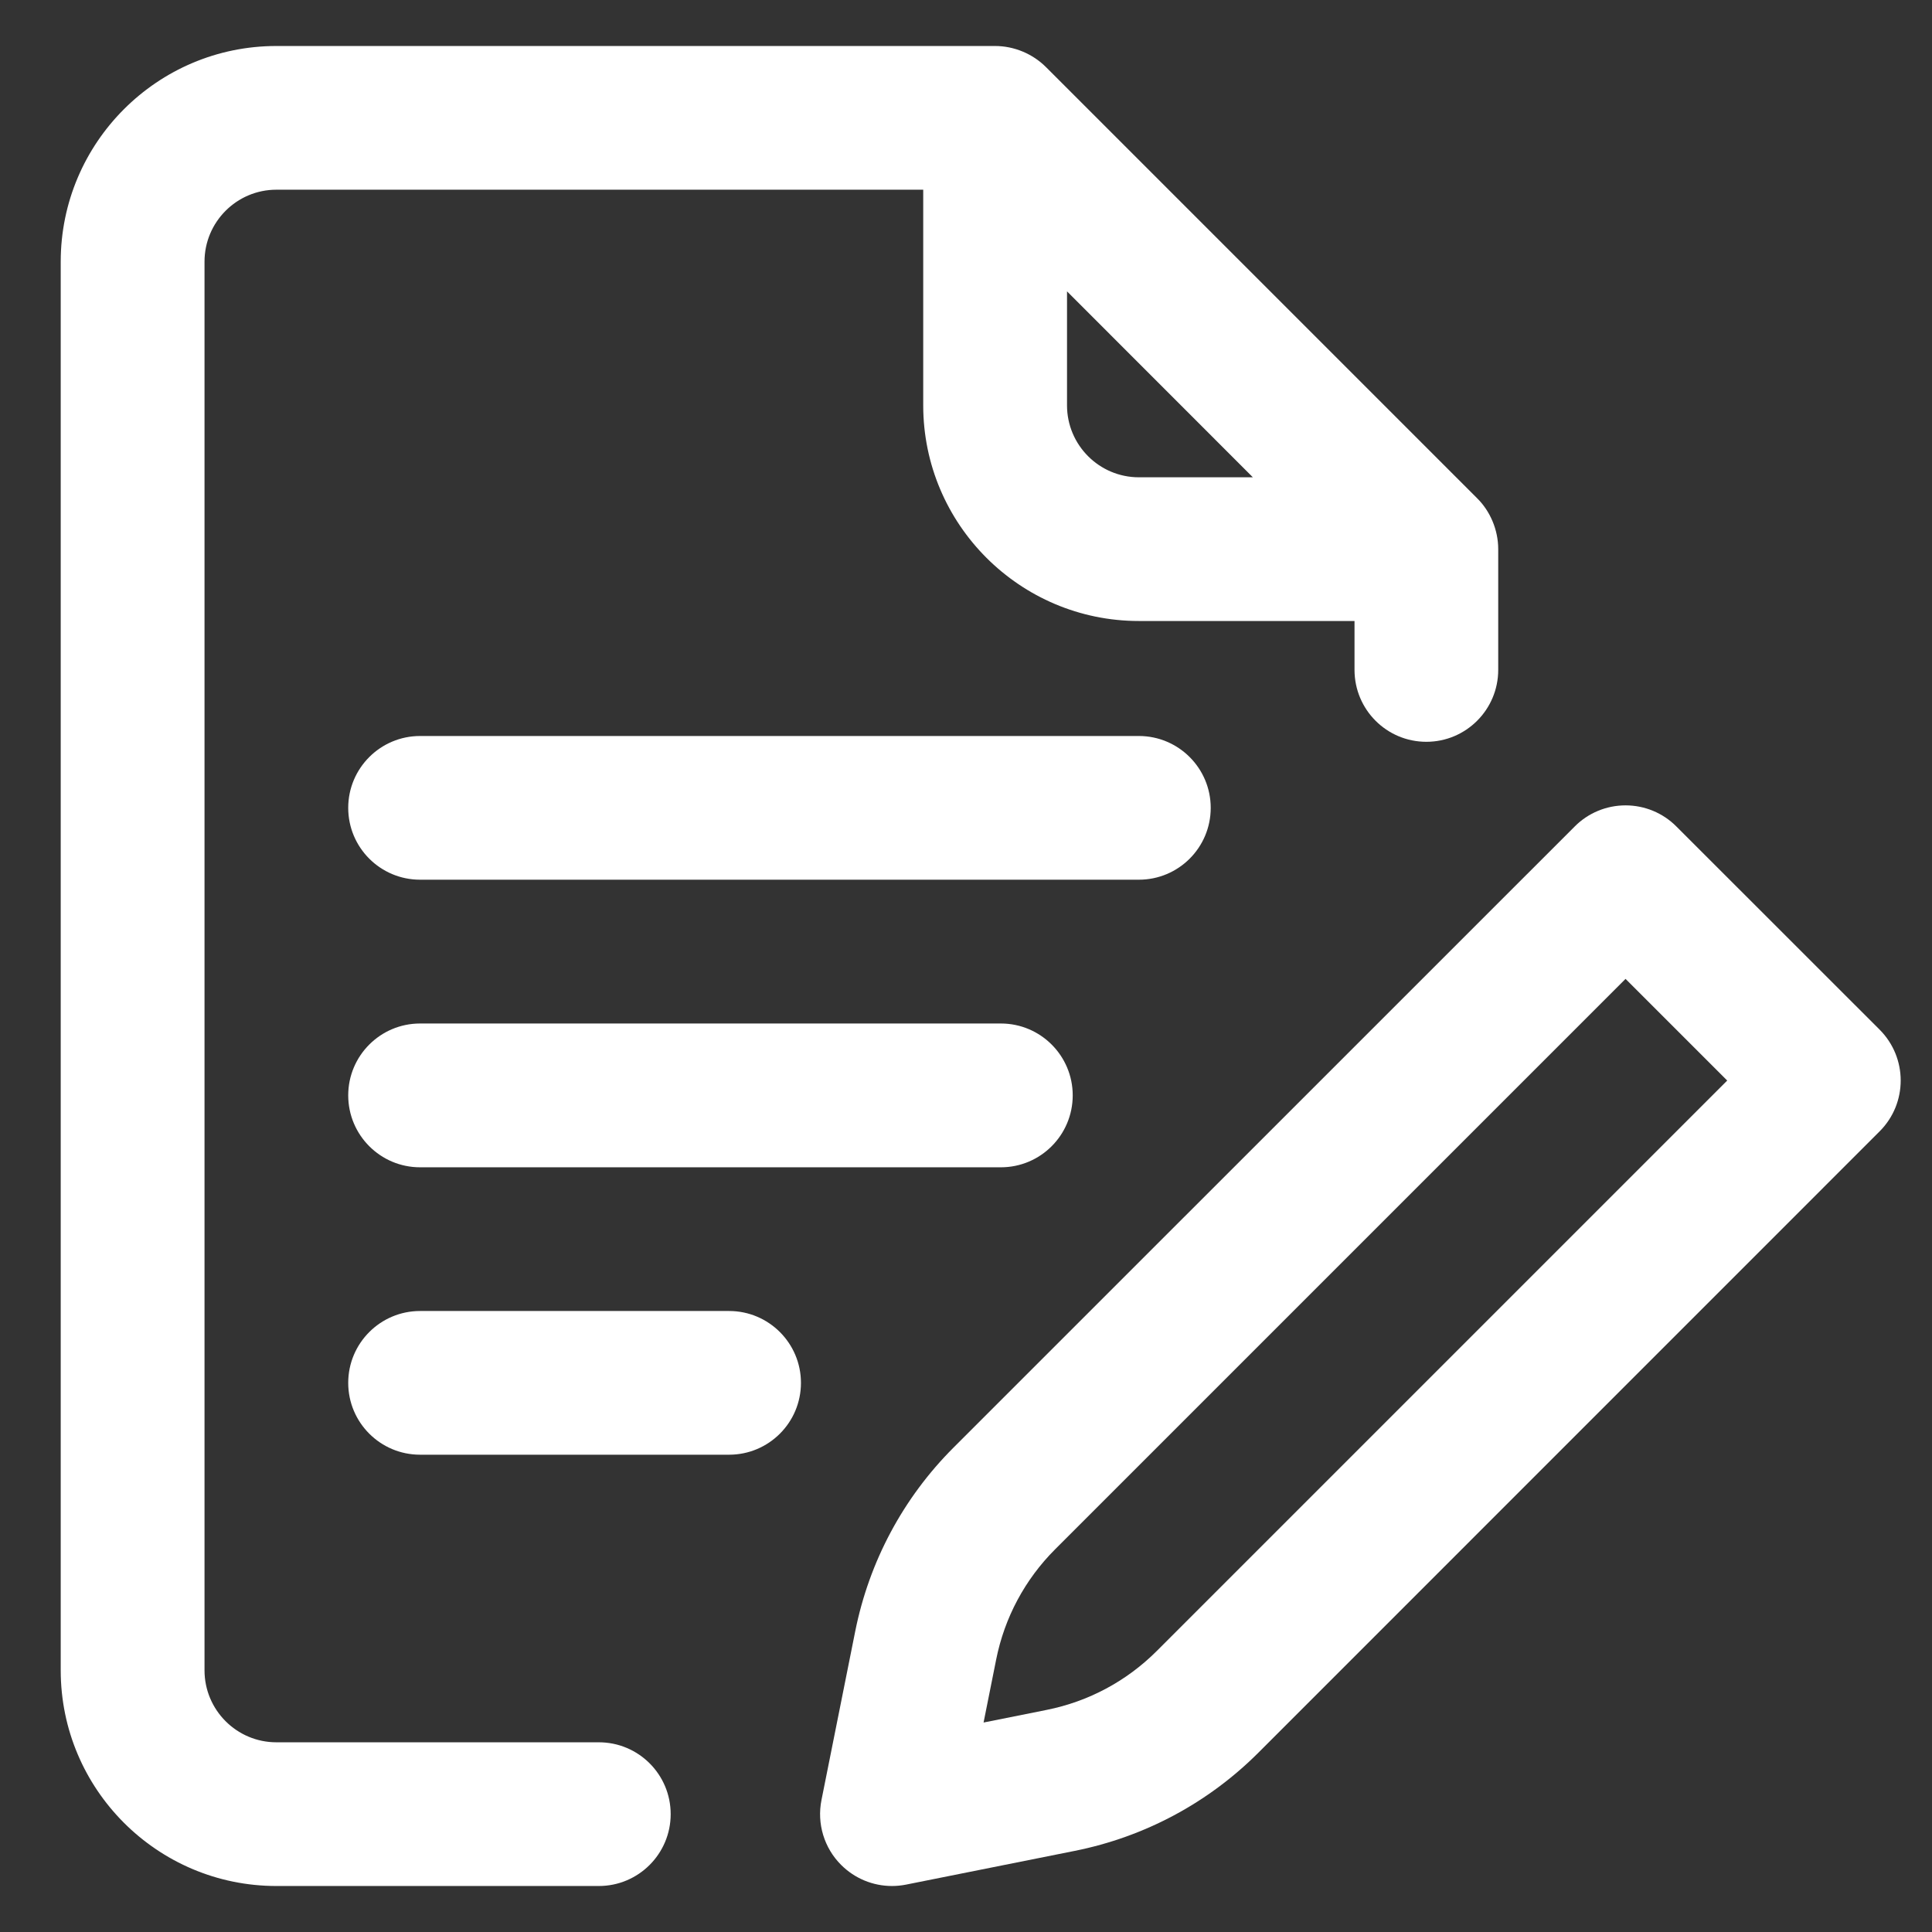 <svg xmlns="http://www.w3.org/2000/svg" width="21" height="21" viewBox="0 0 21 21" fill="none">
<rect x="0" y="0" width="21" height="21" fill="#333333" stroke="none"/>
<g clip-path="url(#clip0_1_1471)">
<path d="M20.431 11.192L18.221 8.983C18.075 8.836 17.876 8.754 17.669 8.754C17.462 8.754 17.263 8.836 17.117 8.983L10.364 15.735C9.817 16.282 9.448 16.973 9.296 17.731L8.929 19.566C8.878 19.822 8.958 20.087 9.143 20.271C9.291 20.419 9.49 20.5 9.695 20.5C9.746 20.5 9.797 20.495 9.848 20.485L11.683 20.118H11.683C12.441 19.966 13.132 19.597 13.679 19.05L20.431 12.297C20.736 11.992 20.736 11.498 20.431 11.192ZM12.574 17.945C12.246 18.273 11.832 18.495 11.376 18.586L10.691 18.723L10.828 18.038C10.919 17.582 11.141 17.168 11.469 16.84L17.669 10.64L18.774 11.745L12.574 17.945Z" fill="white"/>
<path d="M6.509 18.938H3.004C2.573 18.938 2.223 18.587 2.223 18.156V2.844C2.223 2.413 2.573 2.062 3.004 2.062H10.035V4.406C10.035 5.699 11.086 6.75 12.379 6.75H14.723V7.281C14.723 7.713 15.072 8.063 15.504 8.063C15.935 8.063 16.285 7.713 16.285 7.281V5.969C16.285 5.757 16.196 5.554 16.056 5.416L11.369 0.729C11.225 0.585 11.023 0.5 10.816 0.5H3.004C1.711 0.5 0.66 1.551 0.66 2.844V18.156C0.66 19.449 1.711 20.5 3.004 20.5H6.509C6.94 20.5 7.29 20.15 7.29 19.719C7.29 19.287 6.94 18.938 6.509 18.938ZM12.379 5.188C11.948 5.188 11.598 4.837 11.598 4.406V3.167L13.618 5.188H12.379Z" fill="white"/>
<path d="M13.16 8.781C13.16 8.35 12.81 8 12.379 8H4.566C4.135 8 3.785 8.35 3.785 8.781C3.785 9.213 4.135 9.562 4.566 9.562H12.379C12.81 9.562 13.16 9.213 13.16 8.781Z" fill="white"/>
<path d="M4.566 11.125C4.135 11.125 3.785 11.475 3.785 11.906C3.785 12.338 4.135 12.688 4.566 12.688H10.879C11.31 12.688 11.66 12.338 11.66 11.906C11.66 11.475 11.31 11.125 10.879 11.125H4.566Z" fill="white"/>
<path d="M7.925 14.25H4.566C4.135 14.25 3.785 14.6 3.785 15.031C3.785 15.463 4.135 15.812 4.566 15.812H7.925C8.356 15.812 8.706 15.463 8.706 15.031C8.706 14.6 8.356 14.25 7.925 14.25Z" fill="white"/>
</g>
<defs>
<clipPath id="clip0_1_1471">
<rect width="20" height="20" fill="white" transform="translate(0.66 0.5)"/>
</clipPath>
</defs>
</svg>